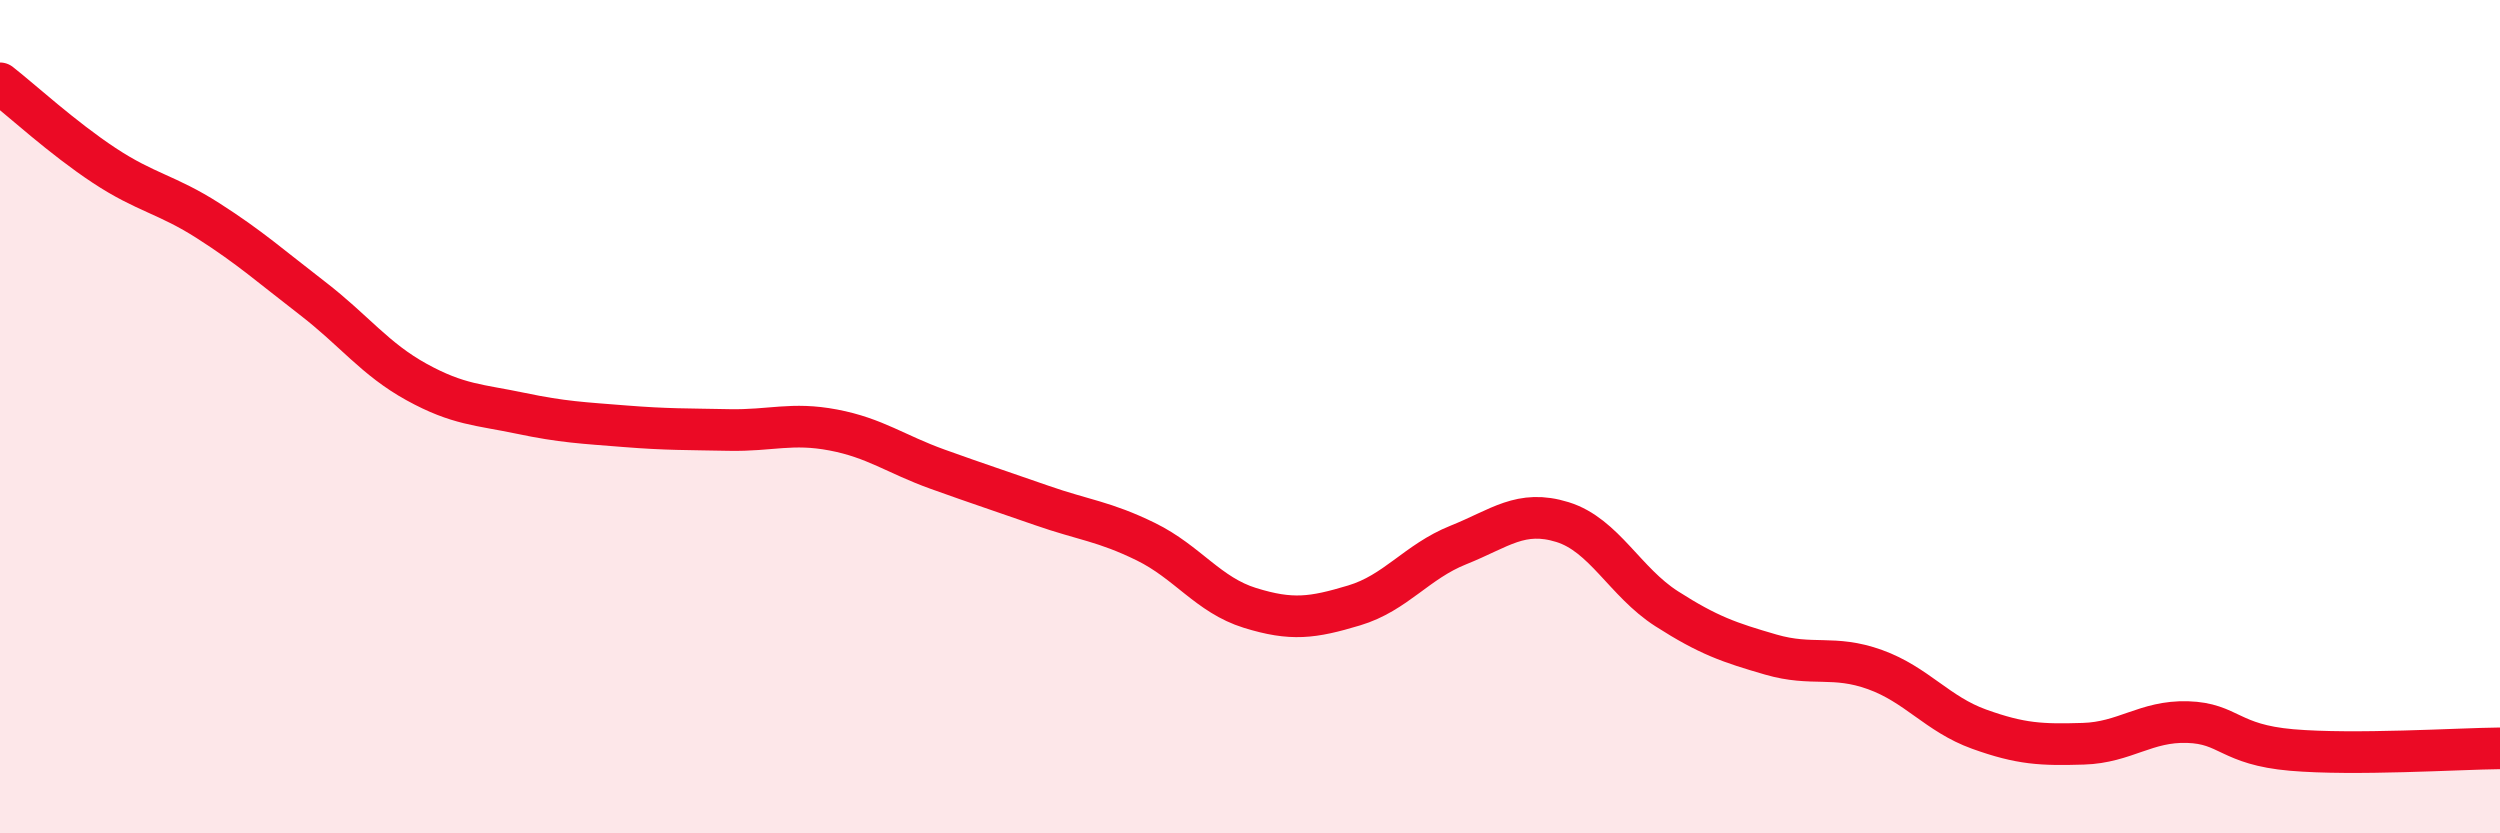 
    <svg width="60" height="20" viewBox="0 0 60 20" xmlns="http://www.w3.org/2000/svg">
      <path
        d="M 0,2 C 0.5,2.39 1.5,3.31 2.5,3.97 C 3.5,4.63 4,4.66 5,5.3 C 6,5.94 6.5,6.39 7.5,7.16 C 8.5,7.93 9,8.62 10,9.17 C 11,9.72 11.5,9.71 12.5,9.92 C 13.5,10.13 14,10.15 15,10.23 C 16,10.31 16.5,10.3 17.5,10.32 C 18.5,10.34 19,10.13 20,10.32 C 21,10.51 21.5,10.9 22.5,11.26 C 23.5,11.62 24,11.78 25,12.13 C 26,12.48 26.5,12.51 27.5,13 C 28.5,13.49 29,14.28 30,14.59 C 31,14.9 31.5,14.83 32.5,14.53 C 33.5,14.23 34,13.48 35,13.08 C 36,12.68 36.5,12.22 37.5,12.53 C 38.5,12.84 39,13.97 40,14.61 C 41,15.25 41.5,15.42 42.5,15.71 C 43.5,16 44,15.71 45,16.07 C 46,16.43 46.5,17.14 47.5,17.5 C 48.5,17.86 49,17.88 50,17.85 C 51,17.82 51.5,17.3 52.5,17.33 C 53.5,17.36 53.5,17.87 55,18 C 56.5,18.13 59,17.97 60,17.96L60 20L0 20Z"
        fill="#EB0A25"
        opacity="0.1"
        stroke-linecap="round"
        stroke-linejoin="round"
      />
      <path
        d="M 0,2 C 0.5,2.39 1.5,3.31 2.5,3.97 C 3.5,4.63 4,4.66 5,5.3 C 6,5.94 6.5,6.39 7.5,7.16 C 8.5,7.93 9,8.62 10,9.17 C 11,9.72 11.5,9.71 12.5,9.92 C 13.5,10.13 14,10.15 15,10.23 C 16,10.31 16.5,10.3 17.5,10.32 C 18.5,10.34 19,10.13 20,10.32 C 21,10.51 21.5,10.9 22.5,11.26 C 23.5,11.62 24,11.78 25,12.13 C 26,12.48 26.5,12.51 27.5,13 C 28.5,13.49 29,14.28 30,14.59 C 31,14.9 31.5,14.83 32.5,14.53 C 33.5,14.23 34,13.48 35,13.08 C 36,12.68 36.5,12.22 37.5,12.53 C 38.5,12.84 39,13.97 40,14.61 C 41,15.25 41.5,15.42 42.5,15.71 C 43.5,16 44,15.71 45,16.07 C 46,16.43 46.5,17.14 47.5,17.5 C 48.5,17.86 49,17.88 50,17.85 C 51,17.82 51.5,17.3 52.5,17.33 C 53.5,17.36 53.5,17.87 55,18 C 56.5,18.13 59,17.97 60,17.96"
        stroke="#EB0A25"
        stroke-width="1"
        fill="none"
        stroke-linecap="round"
        stroke-linejoin="round"
      />
    </svg>
  